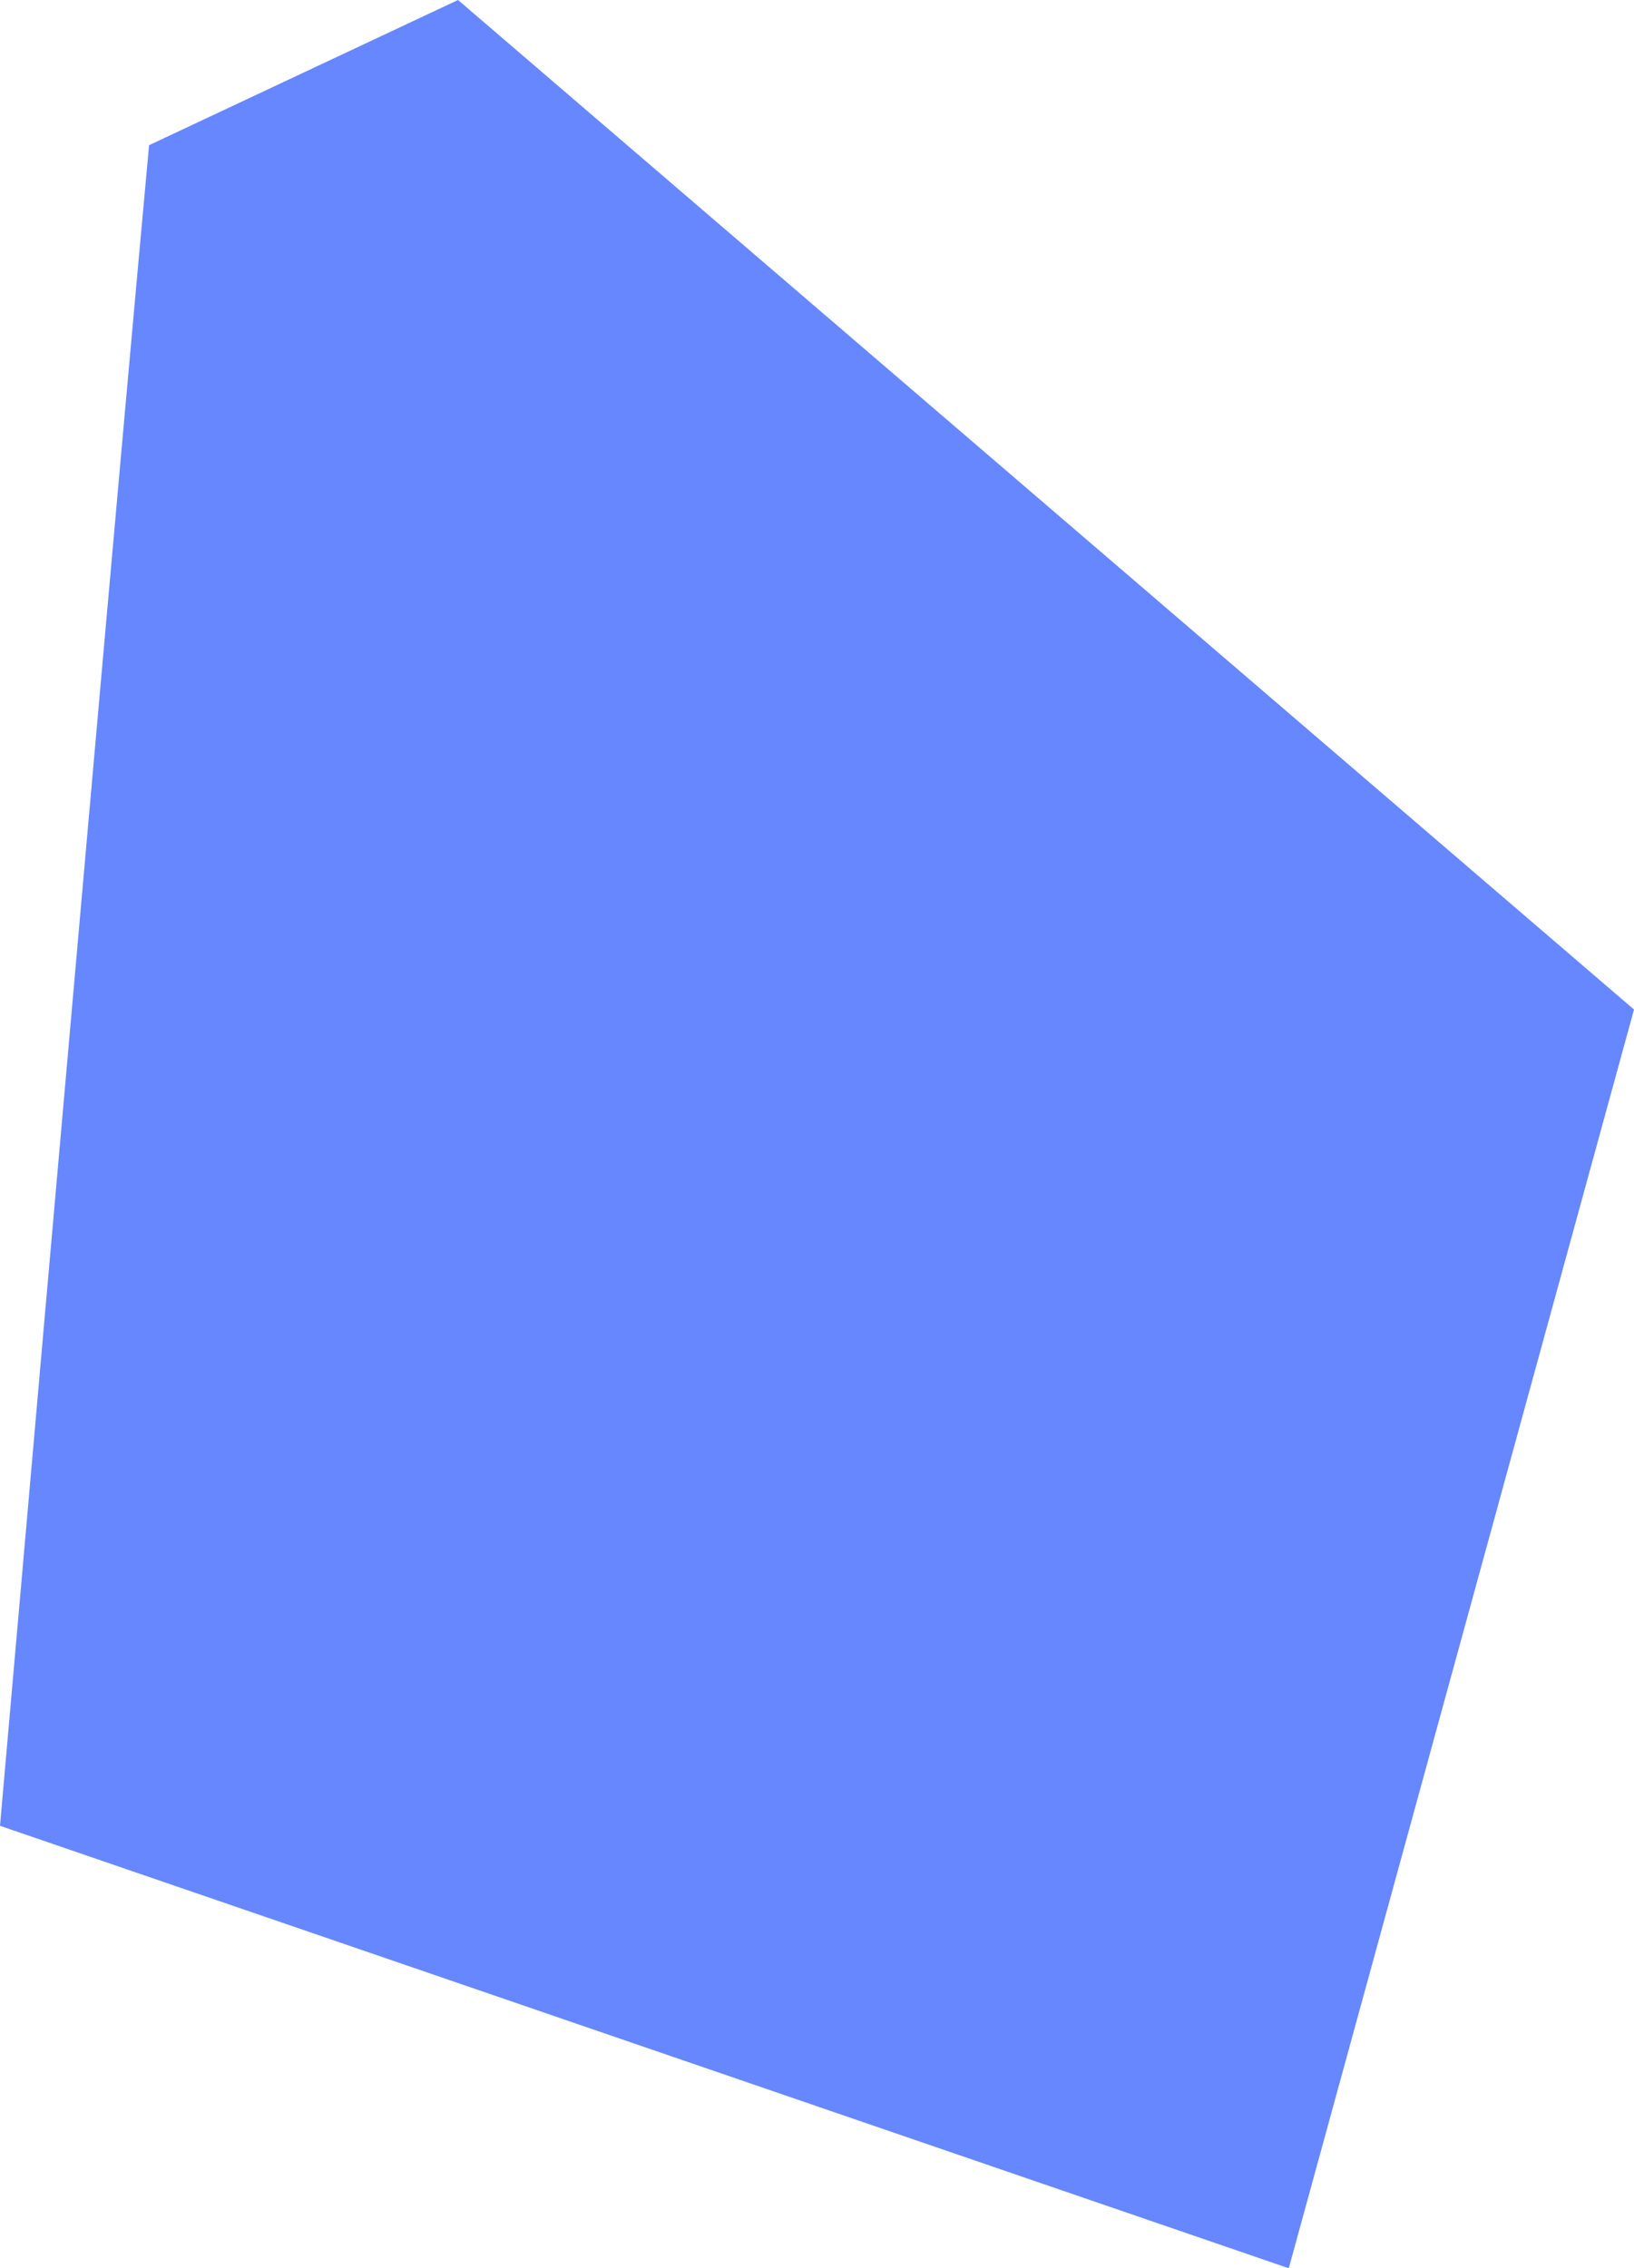 <?xml version="1.0" encoding="utf-8"?>
<!-- Generator: Adobe Illustrator 26.0.2, SVG Export Plug-In . SVG Version: 6.00 Build 0)  -->
<svg version="1.1" id="Calque_1" xmlns="http://www.w3.org/2000/svg" xmlns:xlink="http://www.w3.org/1999/xlink" x="0px" y="0px"
	 viewBox="0 0 166.6 231.2" style="enable-background:new 0 0 166.6 231.2;" xml:space="preserve">
<style type="text/css">
	.st0{fill-rule:evenodd;clip-rule:evenodd;fill:#6687FF;}
</style>
<path class="st0" d="M166.6,102.9L46.7,0L15.2,14.8C12.4,45.2,6.3,114.3,0,186.1l131.4,45.1L166.6,102.9z"/>
</svg>
